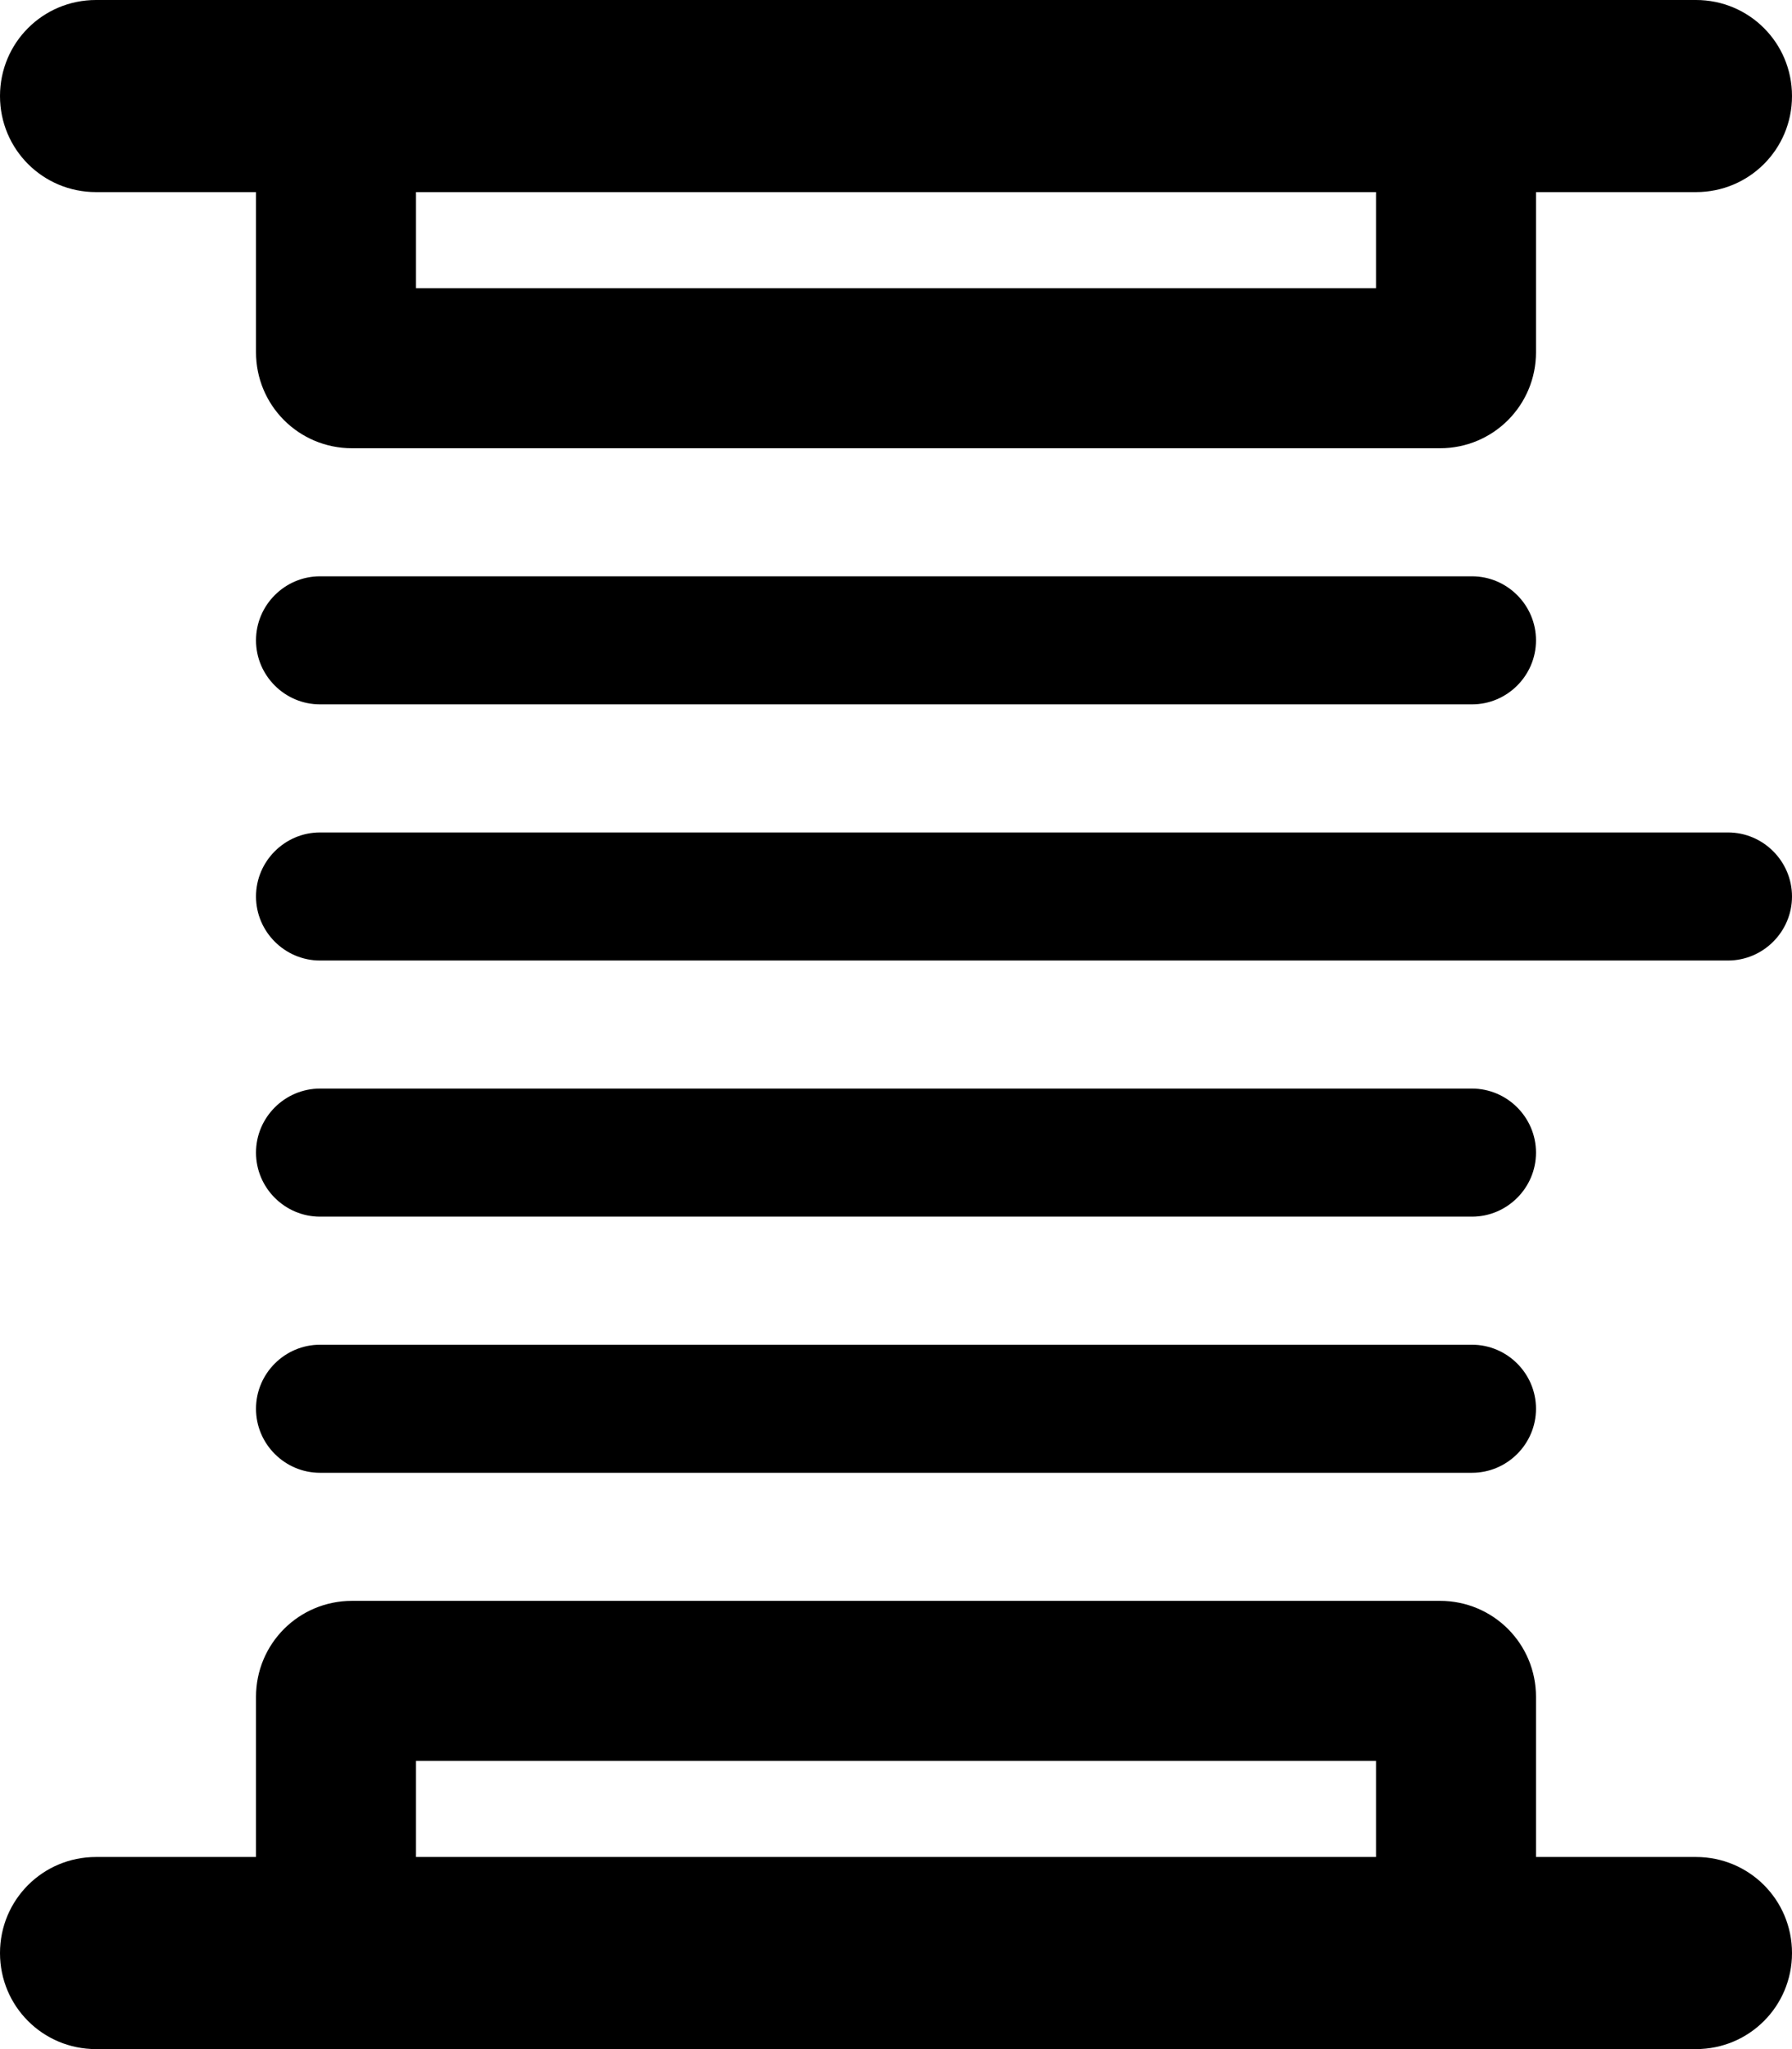 <svg xmlns="http://www.w3.org/2000/svg" viewBox="0 0 448 512"><!--! Font Awesome Pro 6.5.1 by @fontawesome - https://fontawesome.com License - https://fontawesome.com/license (Commercial License) Copyright 2023 Fonticons, Inc. --><path d="M24 0C10.7 0 0 10.7 0 24S10.7 48 24 48H64V88c0 13.3 10.7 24 24 24H360c13.3 0 24-10.7 24-24V48h40c13.3 0 24-10.7 24-24s-10.7-24-24-24H384 344 104 64 24zm80 72V48H344V72H104zM24 464c-13.3 0-24 10.7-24 24s10.7 24 24 24H64h40H344h40 40c13.3 0 24-10.7 24-24s-10.7-24-24-24H384V424c0-13.3-10.7-24-24-24H88c-13.3 0-24 10.7-24 24v40H24zm320 0H104V440H344v24zM80 144c-8.8 0-16 7.2-16 16s7.2 16 16 16H368c8.8 0 16-7.2 16-16s-7.2-16-16-16H80zm0 64c-8.8 0-16 7.2-16 16s7.2 16 16 16H432c8.8 0 16-7.2 16-16s-7.2-16-16-16H80zm0 64c-8.8 0-16 7.2-16 16s7.2 16 16 16H368c8.8 0 16-7.2 16-16s-7.2-16-16-16H80zm0 64c-8.8 0-16 7.2-16 16s7.2 16 16 16H368c8.8 0 16-7.2 16-16s-7.2-16-16-16H80z"/></svg>